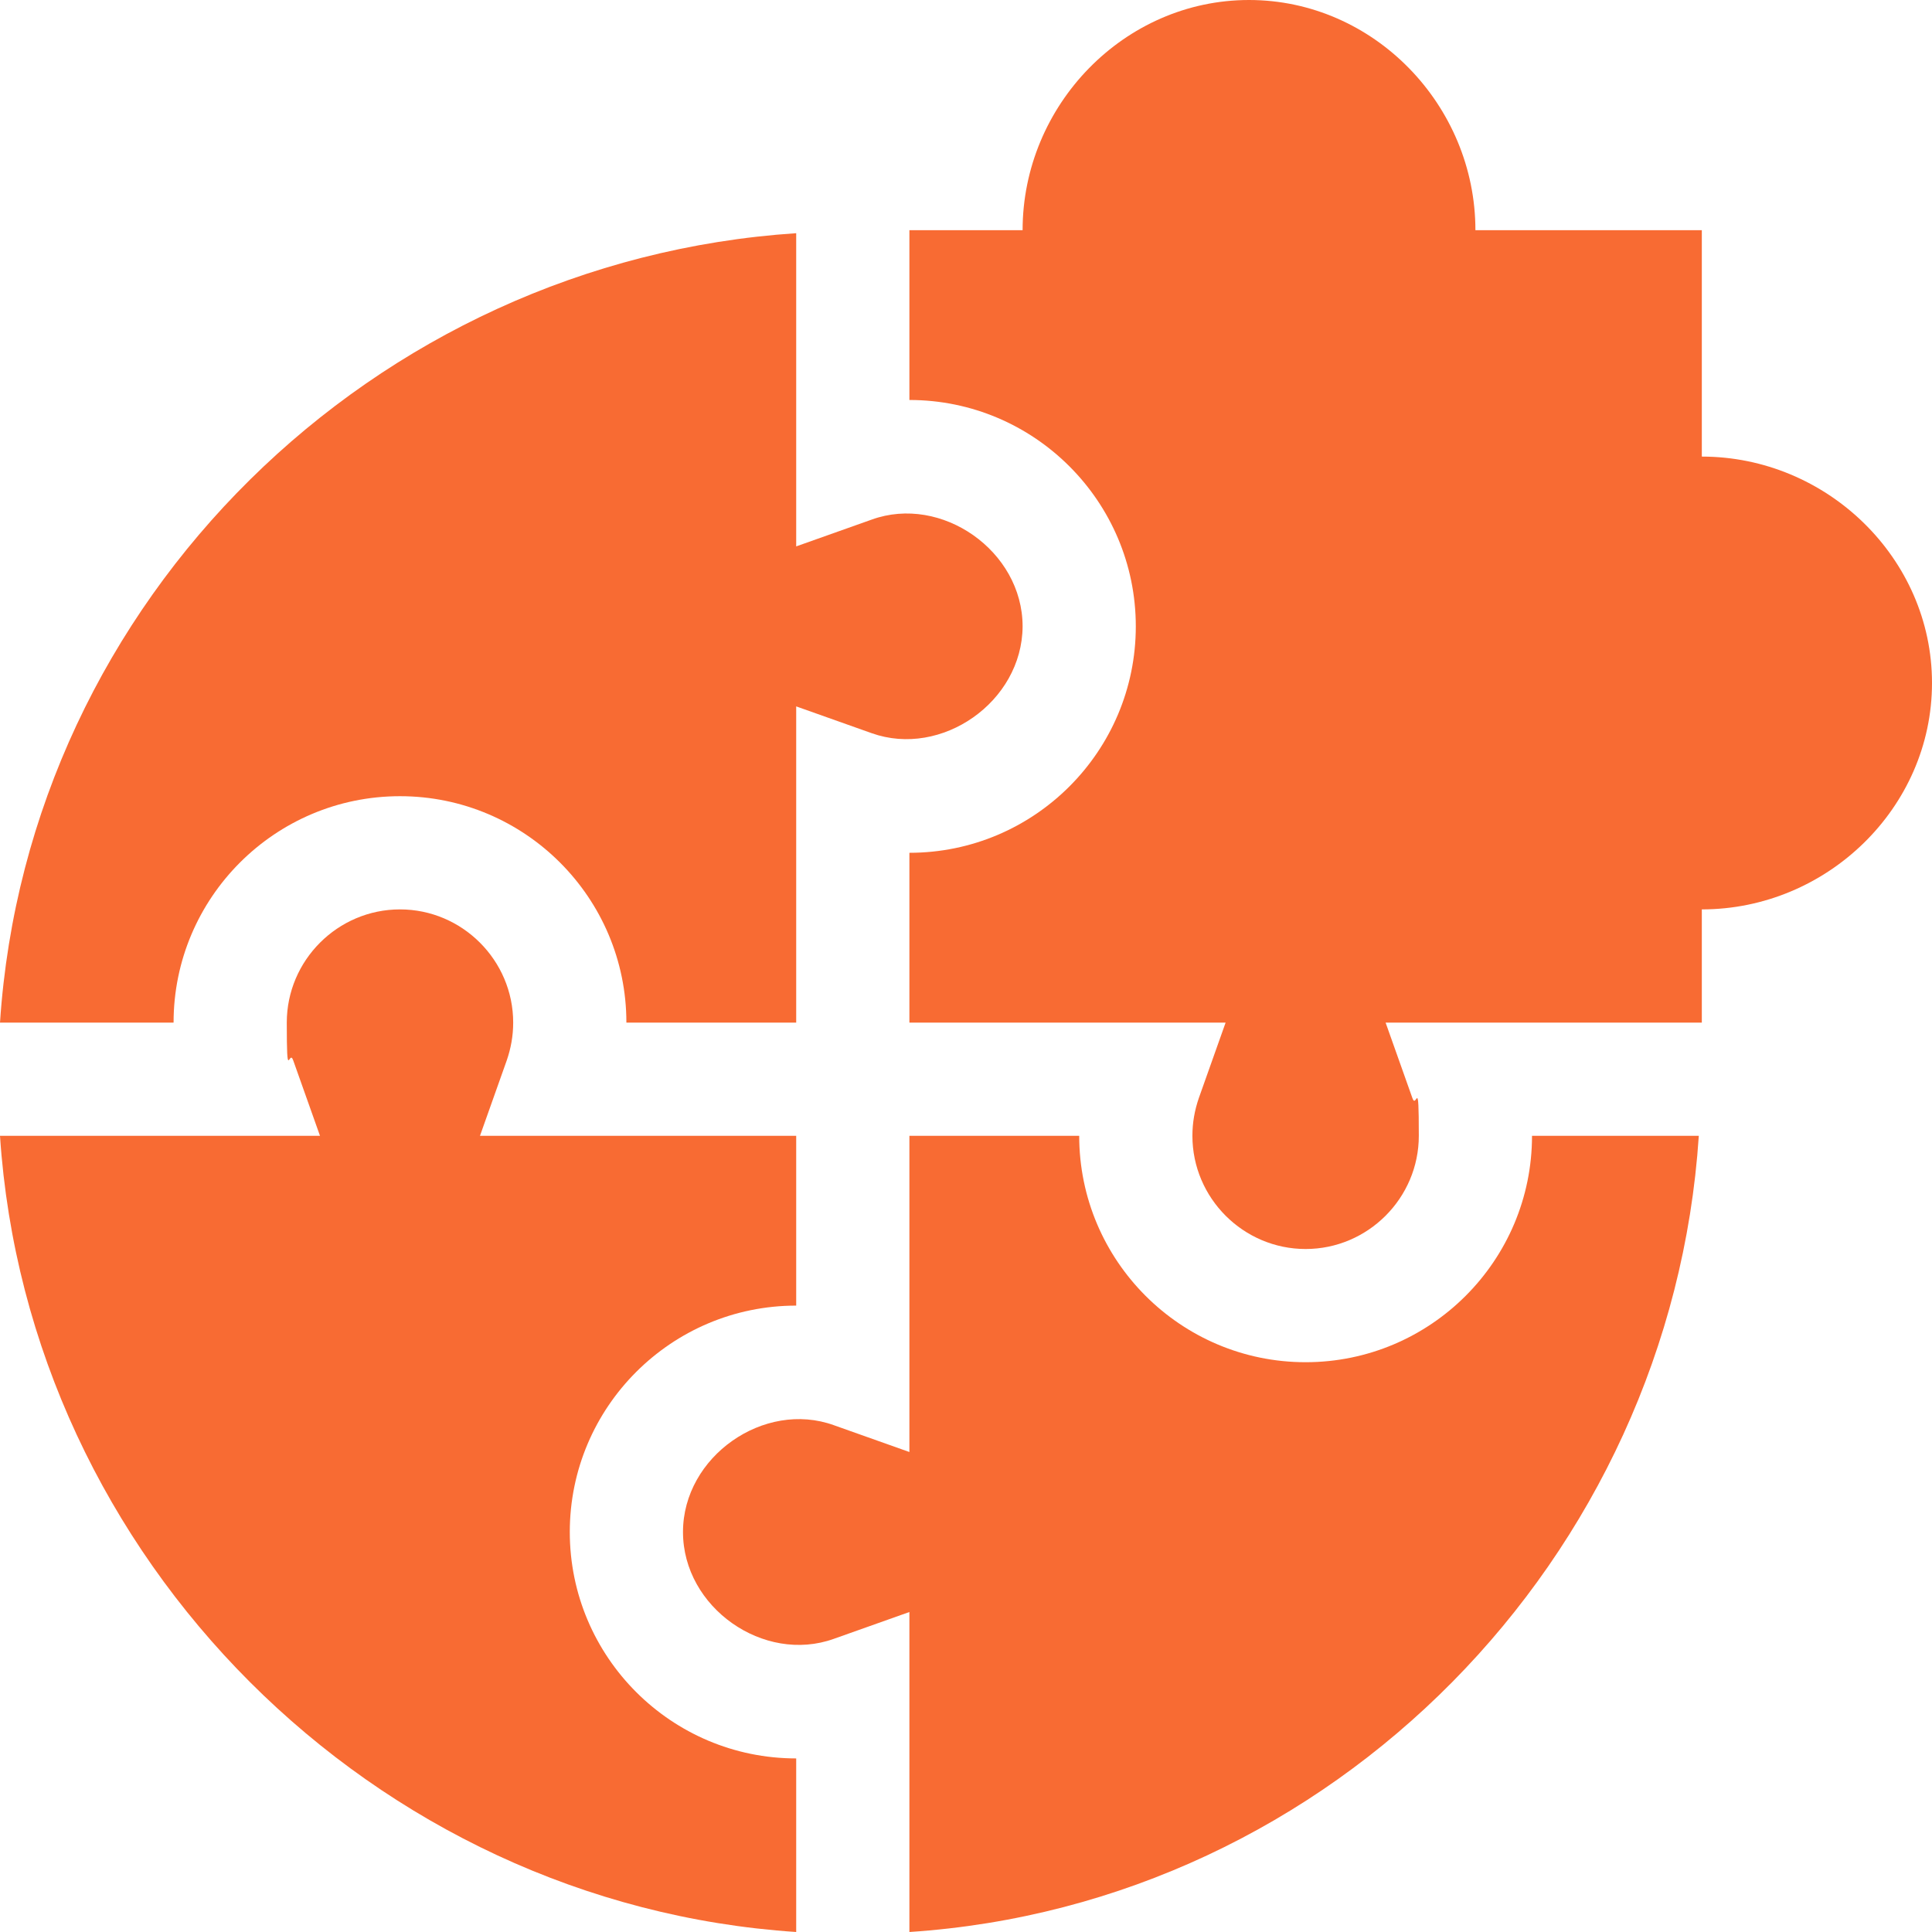 <?xml version="1.0" encoding="UTF-8"?>
<svg id="Capa_1" xmlns="http://www.w3.org/2000/svg" version="1.1" viewBox="0 0 512 512">
  <!-- Generator: Adobe Illustrator 29.0.0, SVG Export Plug-In . SVG Version: 2.1.0 Build 186)  -->
  <defs>
    <style>
      .st0 {
        fill: #f86b33;
      }
    </style>
  </defs>
  <path class="st0" d="M211,512v-46c-33.1,0-60-26.9-60-60s26.9-60,60-60v-45h-83.8l7.1-20c1.1-3.2,1.7-6.5,1.7-10,0-16.5-13.5-30-30-30s-30,13.5-30,30,.6,6.8,1.7,10l7.1,20H0c7.4,112.1,98.9,203.6,211,211Z"/>
  <path class="st0" d="M106,211c33.1,0,60,26.9,60,60h45v-83.8l20,7.1c18.5,6.6,39.9-8.3,40-28.3,0-20-21.5-35-40-28.3l-20,7.1V61.8C98.9,69.2,7.4,158.9,0,271h46c0-33.1,26.9-60,60-60h0Z"/>
  <path class="st0" d="M450.2,301h-44.2c0,33.1-26.9,60-60,60s-60-26.9-60-60h-45v83.8l-20-7.1c-18.5-6.7-40,8.3-40,28.3s21.4,35,40,28.3l20-7.1v84.8c112.1-7.4,201.8-98.9,209.2-211h0Z"/>
  <path class="st0" d="M451,121v-60h-60c0-33.1-26.9-61-60-61s-60,27.9-60,61h-30v45c33.1,0,60,26.9,60,60s-26.9,60-60,60v45h83.8l-7.1,20c-1.1,3.2-1.7,6.5-1.7,10,0,16.5,13.5,30,30,30s30-13.5,30-30-.6-6.8-1.7-10l-7.1-20h83.8v-30c33.1,0,61-26.9,61-60s-27.9-60-61-60h0Z"/>
</svg>